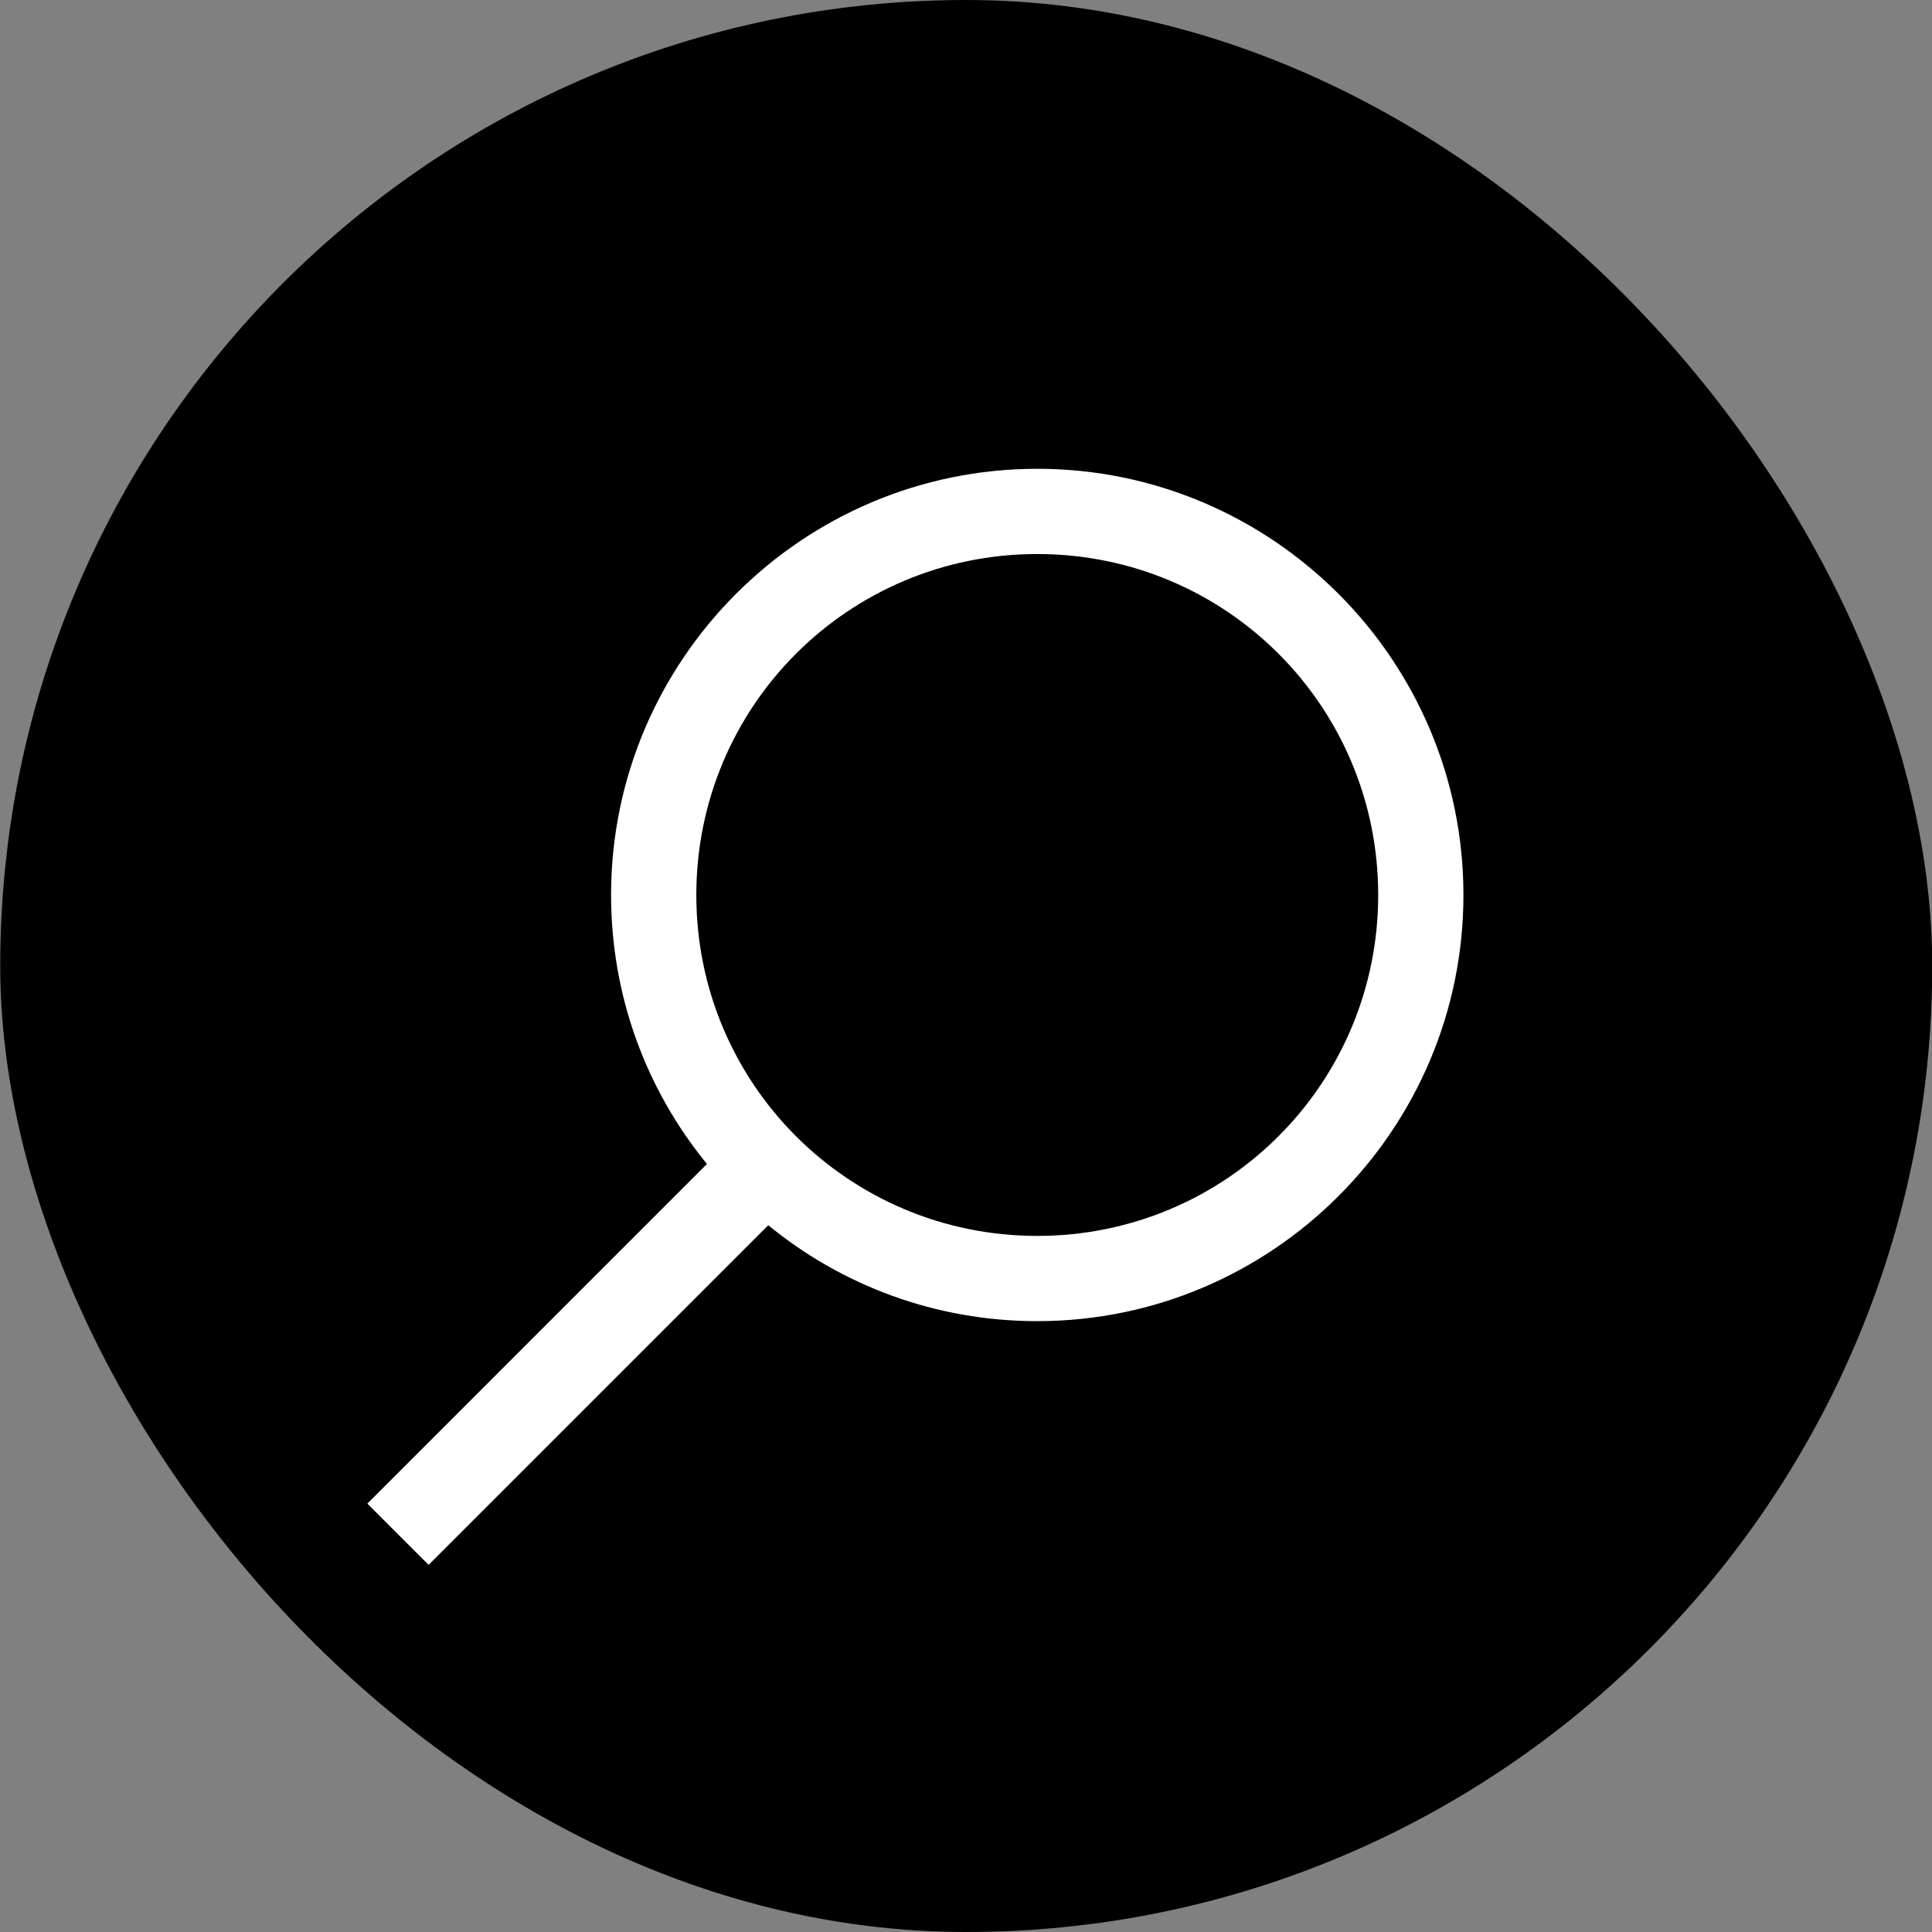 <svg width="34" height="34" viewBox="0 0 34 34" fill="none" xmlns="http://www.w3.org/2000/svg">
<rect x="0" y="0" width="34" height="34" fill="#808080" stroke="none"/>
<rect x="0.004" width="34" height="34" rx="17" fill="black"/>
<path d="M18.254 8.25C14.12 8.25 10.754 11.616 10.754 15.75C10.754 17.546 11.384 19.192 12.441 20.484L6.465 26.461L7.543 27.539L13.52 21.562C14.812 22.62 16.458 23.25 18.254 23.25C22.388 23.25 25.754 19.884 25.754 15.75C25.754 11.616 22.388 8.25 18.254 8.25ZM18.254 9.75C21.576 9.75 24.254 12.428 24.254 15.75C24.254 19.072 21.576 21.75 18.254 21.75C14.932 21.75 12.254 19.072 12.254 15.75C12.254 12.428 14.932 9.75 18.254 9.75Z" fill="white"/>
</svg>
